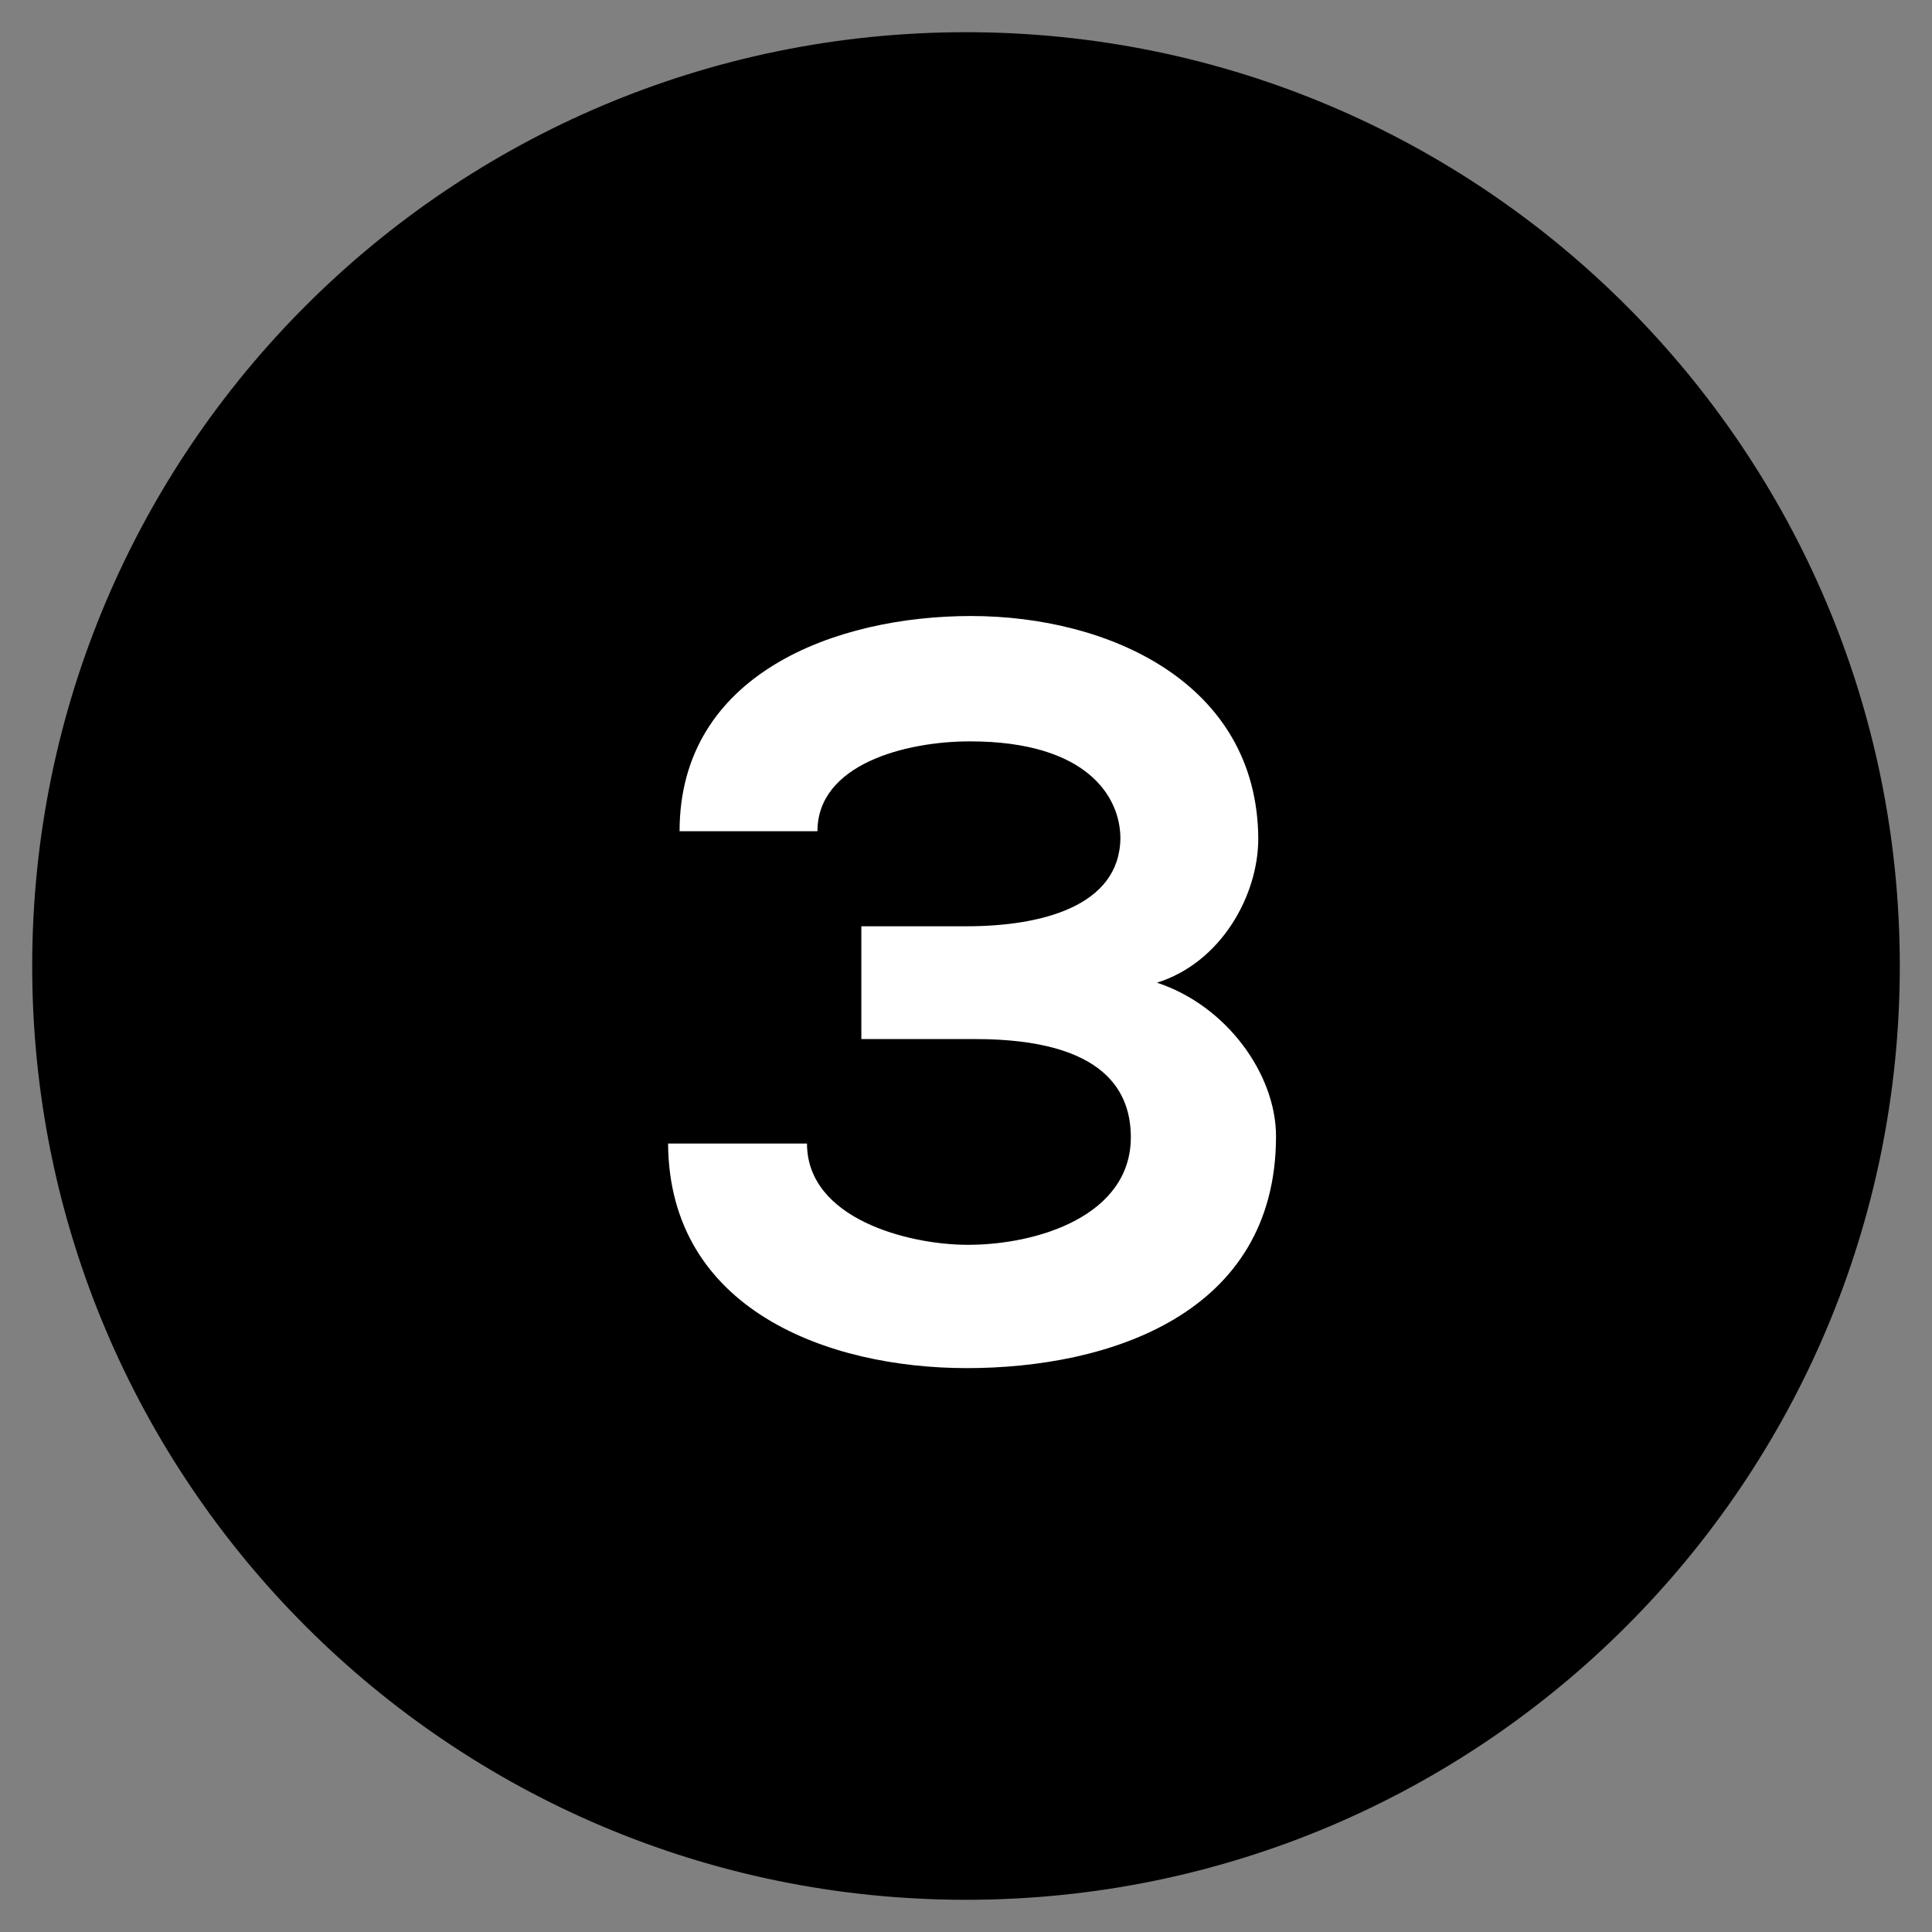 <svg xmlns="http://www.w3.org/2000/svg" xmlns:xlink="http://www.w3.org/1999/xlink" id="Layer_030303" x="0px" y="0px" viewBox="0 0 60 60" style="enable-background:new 0 0 60 60;"><rect x="0" y="0" width="60" height="60" fill="#808080" stroke="none"/><style type="text/css"> .st0{fill:#FFFFFF;} </style><g><circle cx="30" cy="30" r="28.5"></circle><path d="M30,2c15.439,0,28,12.561,28,28S45.439,58,30,58S2,45.439,2,30S14.561,2,30,2 M30,1C13.984,1,1,13.984,1,30 s12.984,29,29,29s29-12.984,29-29S46.016,1,30,1L30,1z"></path></g><g><path class="st0" style="fill:#FFFFFF;" d="M26.75,32.27v-3.504h3.276c2.303,0,4.736-0.616,4.769-2.725c0-1.298-1.038-3.017-4.672-3.017 c-2.011,0-4.736,0.714-4.736,2.79h-4.282c0-4.899,4.866-6.683,9.051-6.683c4.282,0,8.888,2.076,8.921,6.91 c0,1.784-1.168,3.86-3.147,4.477c2.174,0.714,3.698,2.854,3.698,4.769c0,5.547-5.223,7.201-9.602,7.201 c-4.314,0-9.246-1.816-9.278-6.975h4.314c0,2.336,3.146,3.146,4.996,3.146c2.173,0,5.061-0.908,5.061-3.341 c0-1.362-0.746-3.049-4.834-3.049H26.75z"></path></g></svg>